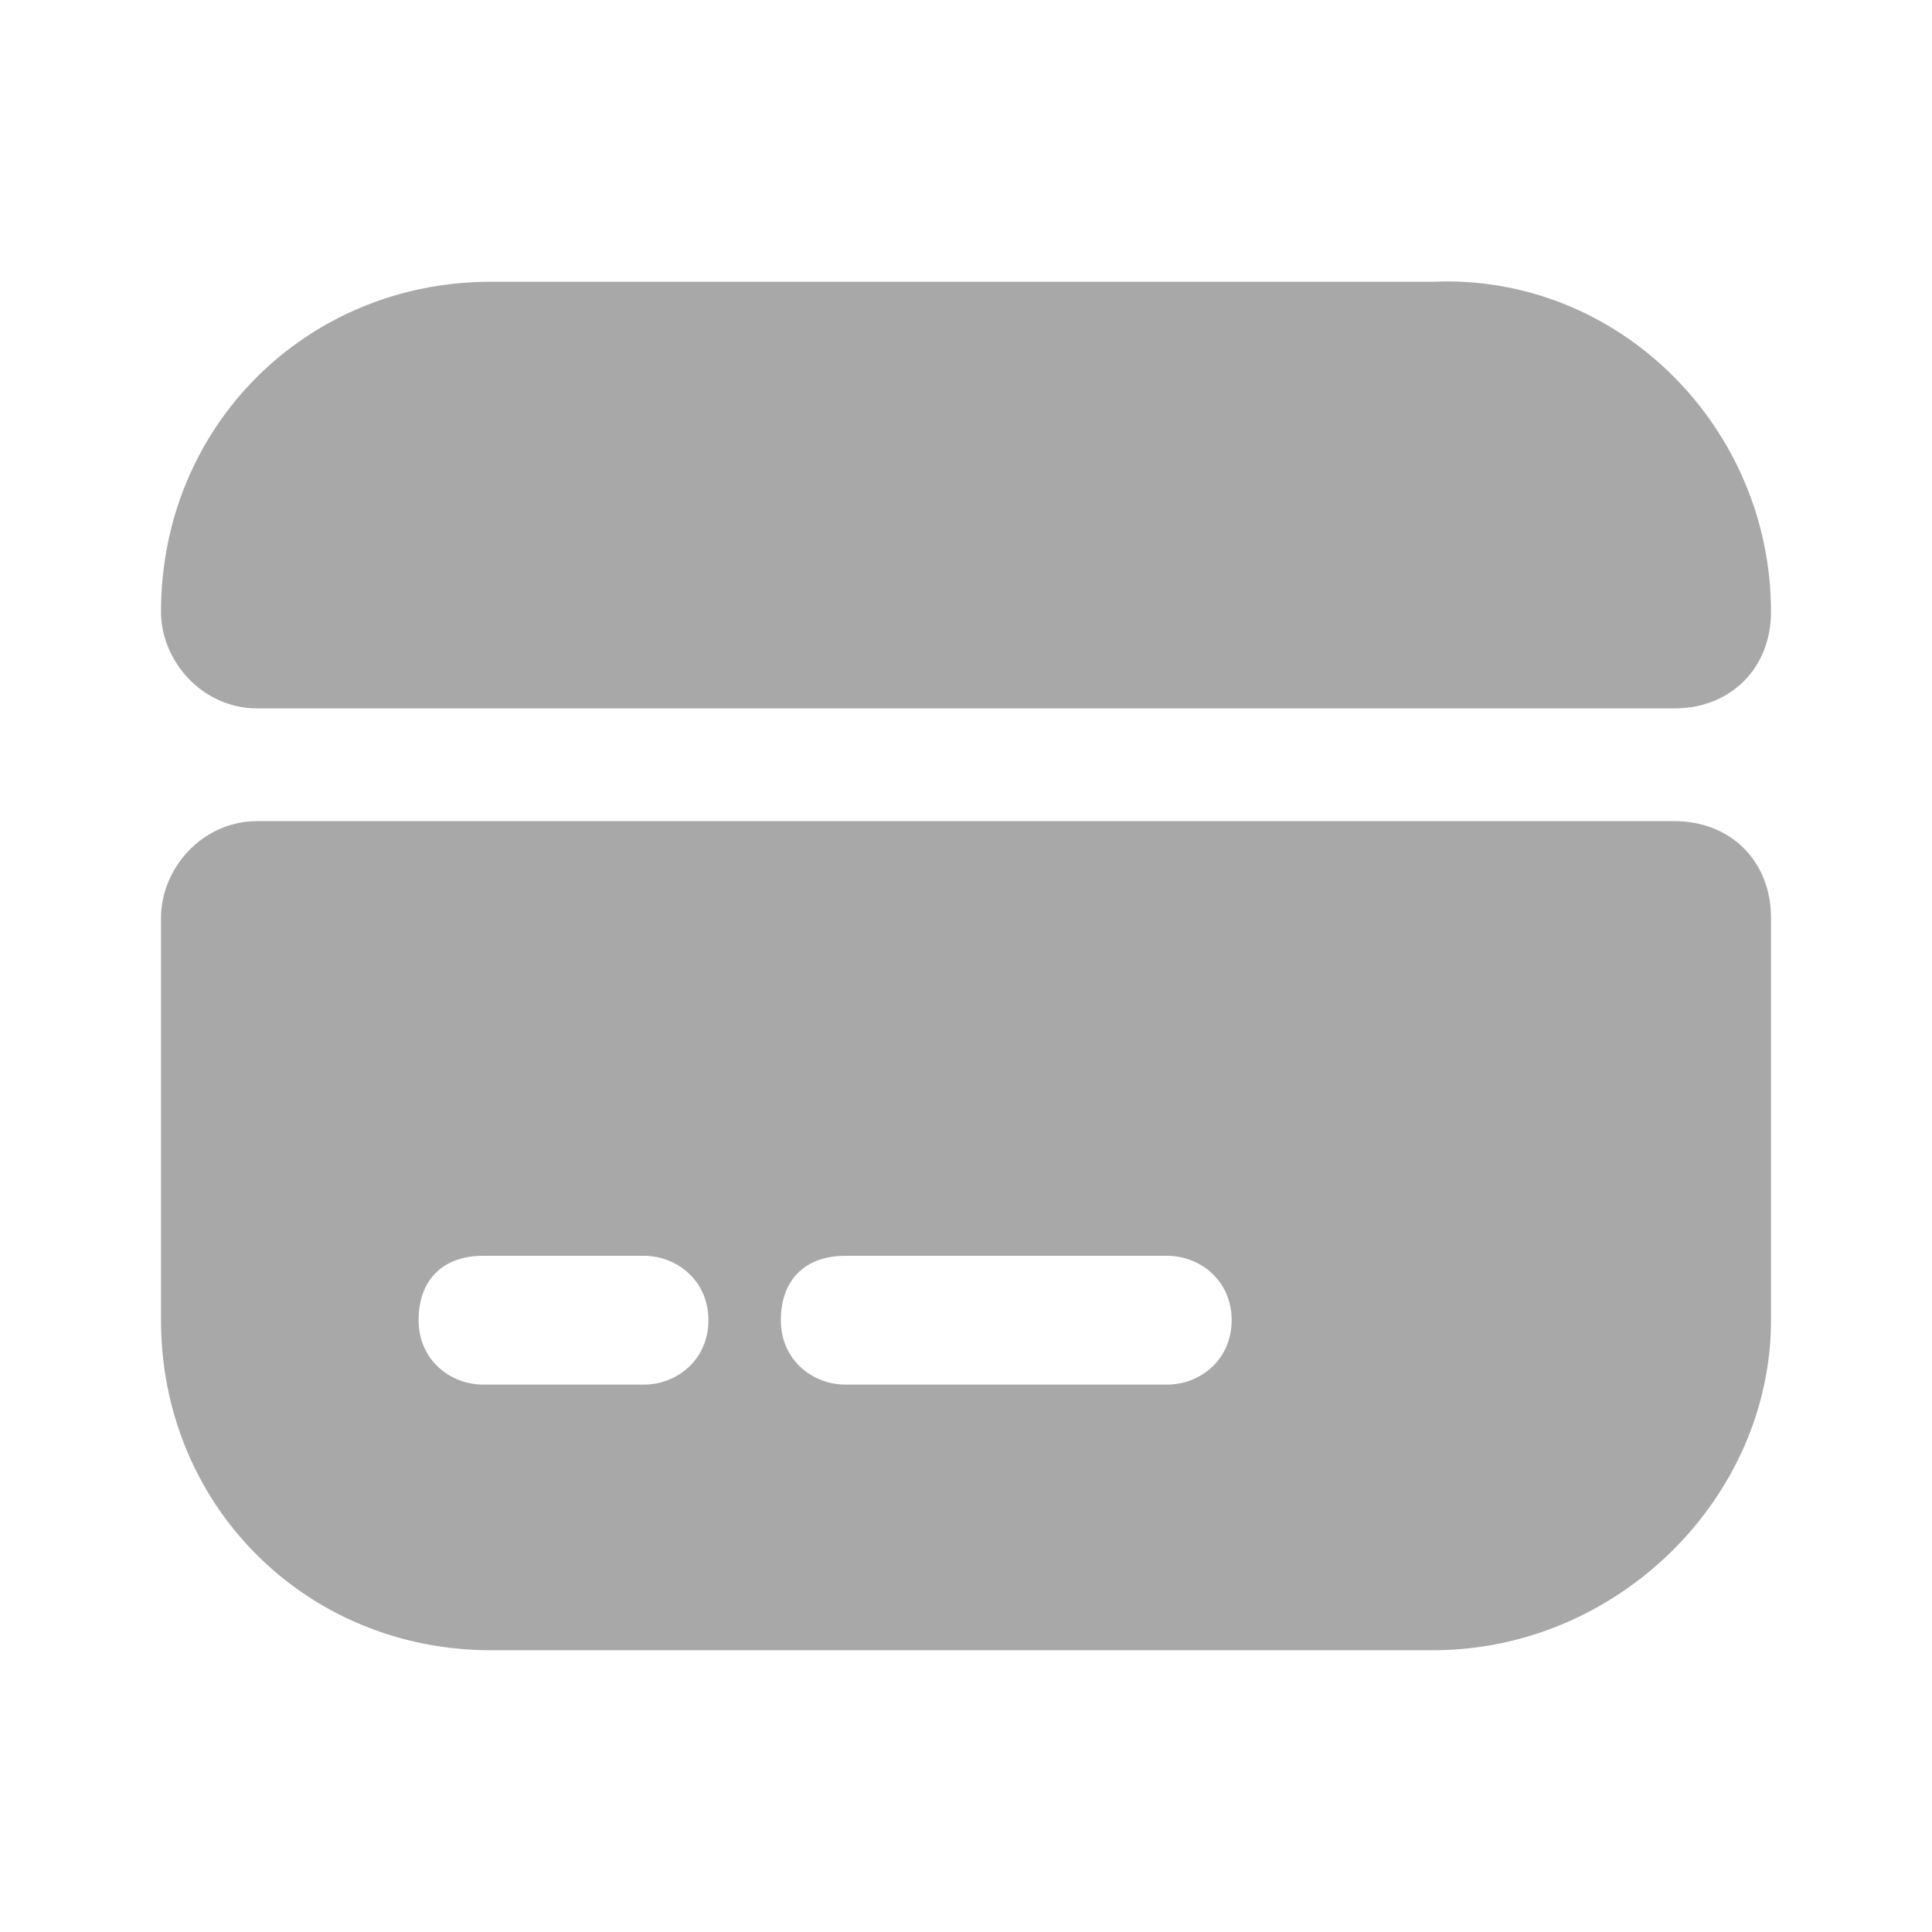 <?xml version="1.0" encoding="utf-8"?>
<!-- Generator: Adobe Illustrator 24.3.0, SVG Export Plug-In . SVG Version: 6.00 Build 0)  -->
<svg version="1.1" id="Layer_1" xmlns="http://www.w3.org/2000/svg" xmlns:xlink="http://www.w3.org/1999/xlink" x="0px" y="0px"
	 viewBox="0 0 24 24" style="enable-background:new 0 0 24 24;" xml:space="preserve">
<style type="text/css">
	.st0{fill:#A8A8A8;}
</style>
<path class="st0" d="M22,7.6c0,0.7-0.5,1.2-1.2,1.2H3.2C2.5,8.8,2,8.2,2,7.6v0c0-2.3,1.8-4.1,4.1-4.1h11.7C20.1,3.4,22,5.3,22,7.6z"
	/>
<path class="st0" d="M2,11.4v5c0,2.3,1.8,4.1,4.1,4.1h11.7c2.3,0,4.2-1.9,4.2-4.1v-5c0-0.7-0.5-1.2-1.2-1.2H3.2
	C2.5,10.2,2,10.8,2,11.4z M8,17.2H6c-0.4,0-0.8-0.3-0.8-0.8s0.3-0.8,0.8-0.8h2c0.4,0,0.8,0.3,0.8,0.8S8.4,17.2,8,17.2z M14.5,17.2
	h-4c-0.4,0-0.8-0.3-0.8-0.8s0.3-0.8,0.8-0.8h4c0.4,0,0.8,0.3,0.8,0.8S14.9,17.2,14.5,17.2z"/>
</svg>
